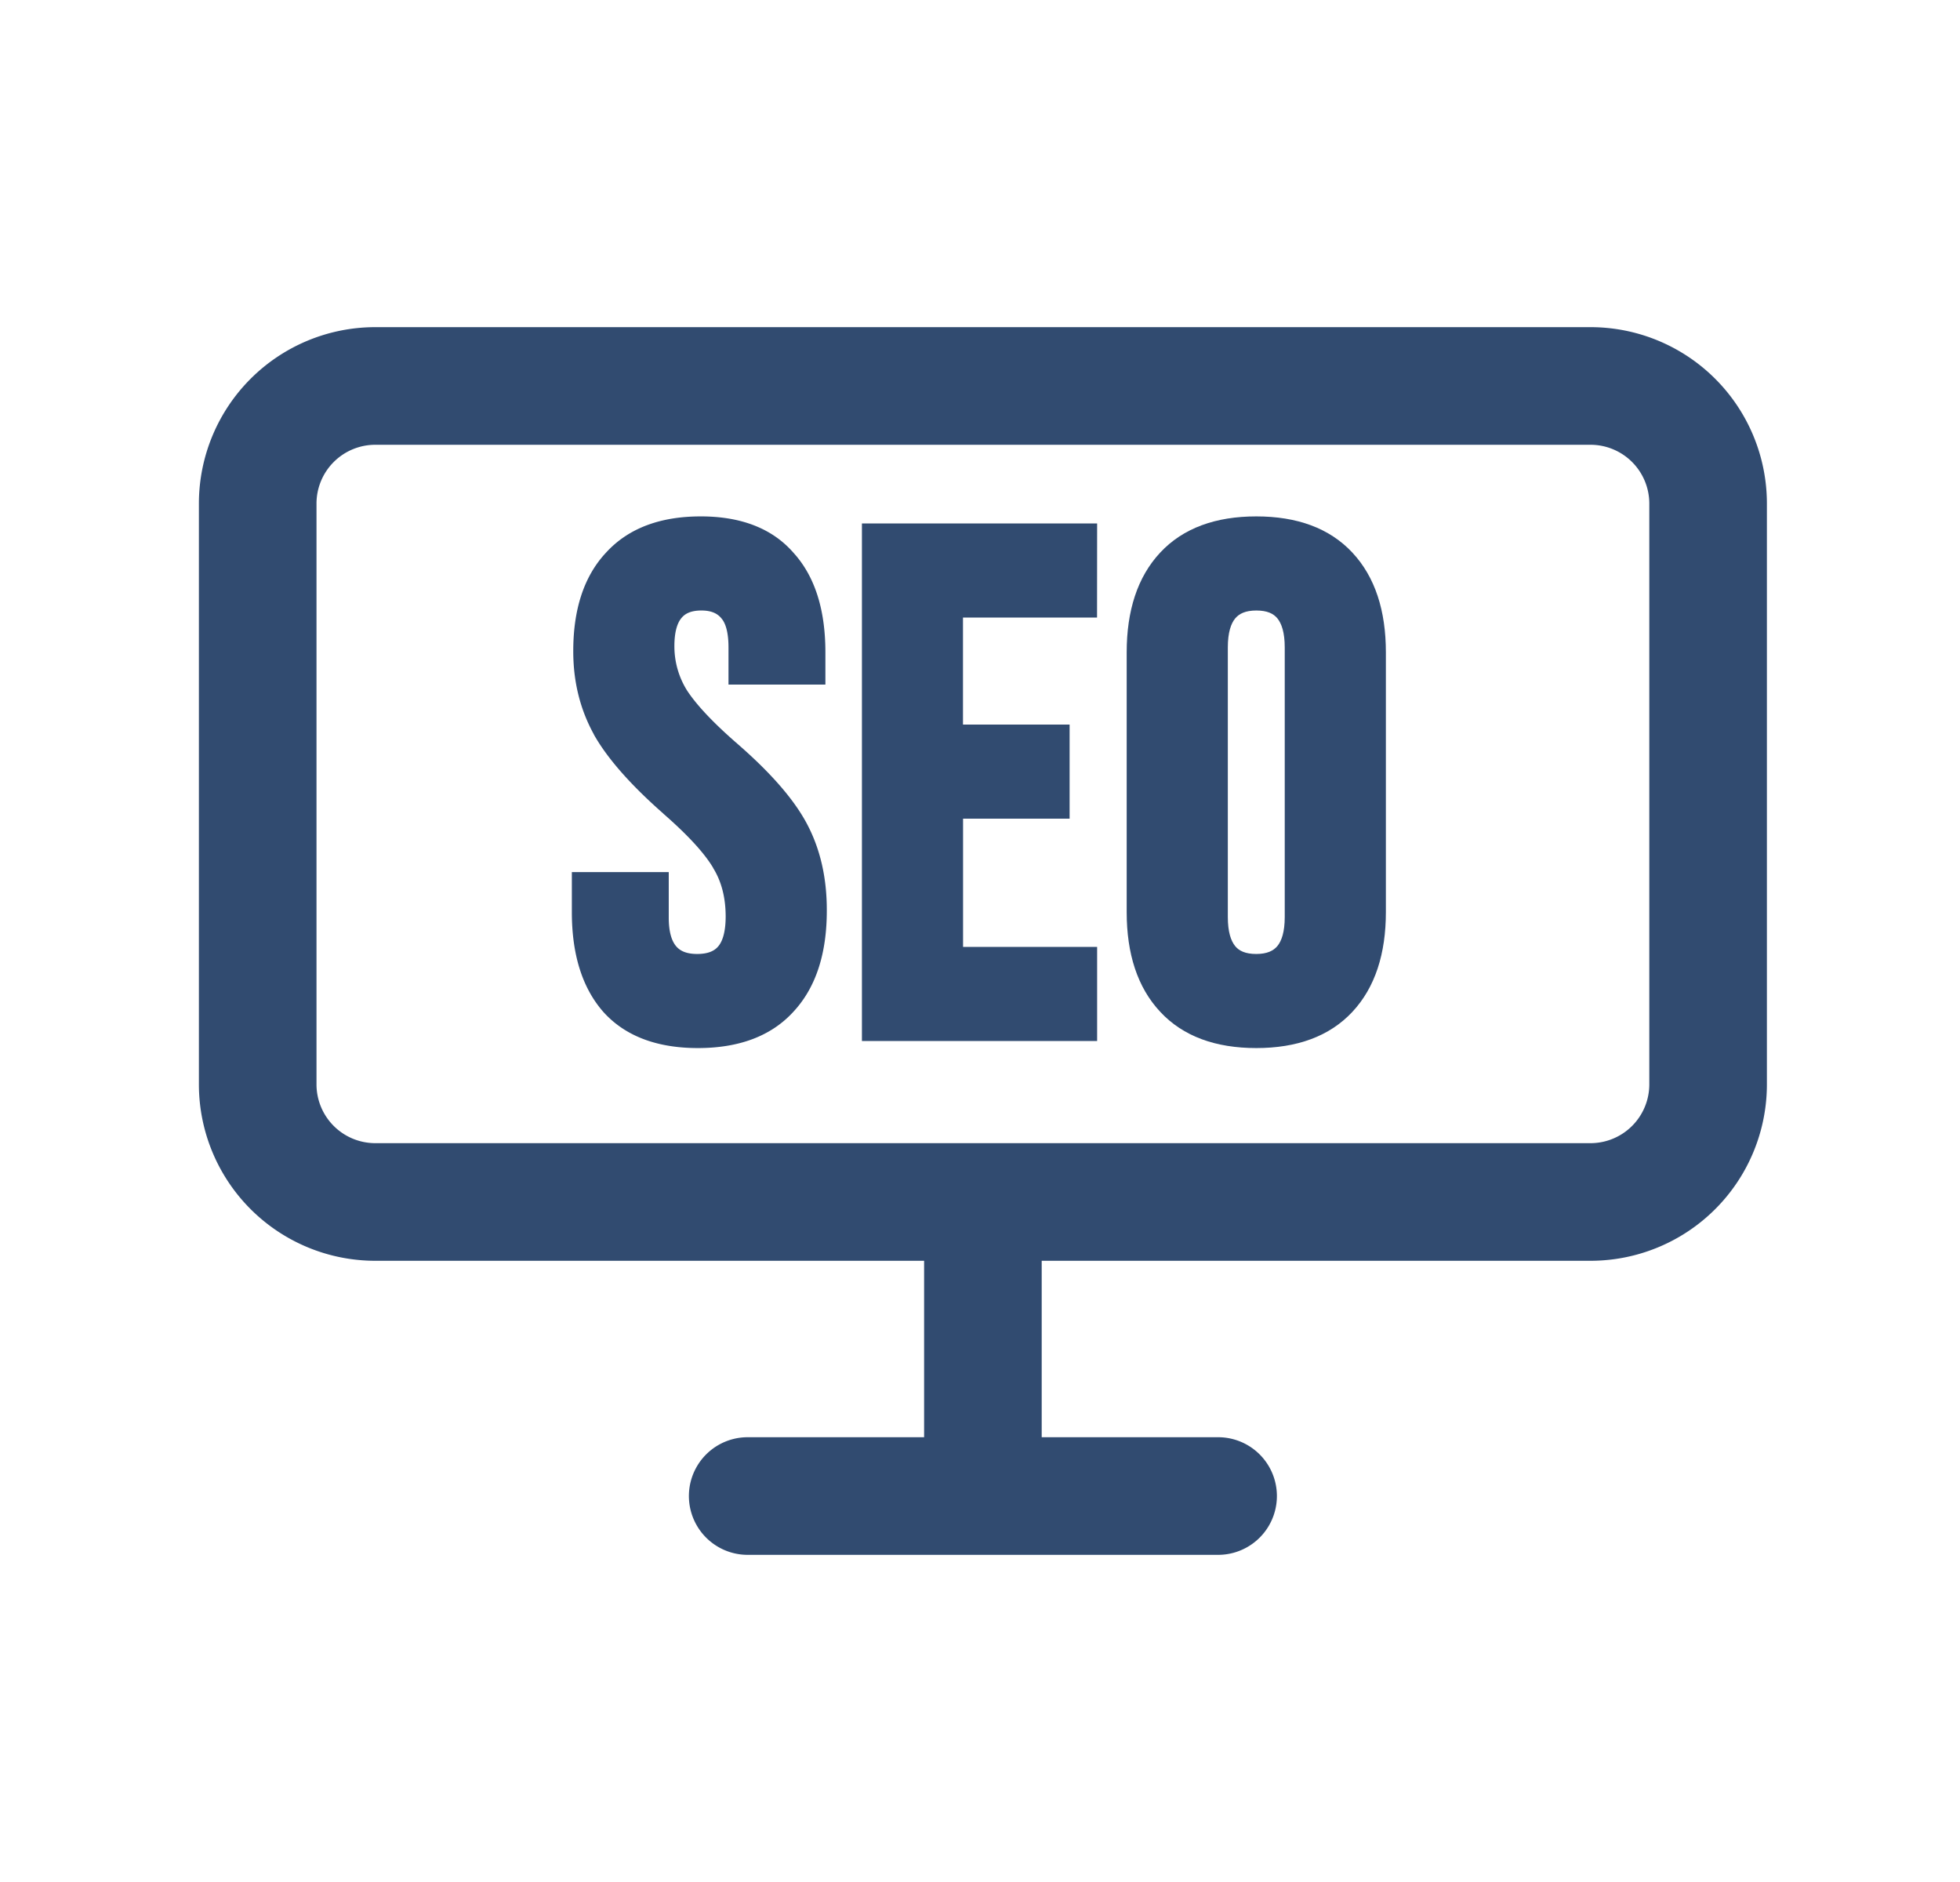 <svg xmlns="http://www.w3.org/2000/svg" width="75" height="72" fill="none"><path d="M26.814 19.756c-1.53 0-2.76.44-3.624 1.386-.858.918-1.254 2.196-1.254 3.762-.002 1.168.26 2.23.786 3.186v.006c.522.927 1.419 1.938 2.661 3.03v.003c.96.837 1.584 1.527 1.908 2.076v.006c.316.51.475 1.125.477 1.845 0 .62-.129.975-.294 1.16-.141.163-.378.28-.795.28-.42 0-.66-.12-.81-.3-.159-.19-.279-.525-.279-1.086v-1.746h-3.708v1.53c0 1.599.387 2.898 1.221 3.837l.003.003c.849.93 2.076 1.362 3.6 1.362 1.542 0 2.787-.441 3.651-1.386.876-.94 1.281-2.25 1.281-3.87.004-1.25-.248-2.355-.756-3.315-.504-.954-1.407-1.977-2.667-3.072-.96-.834-1.593-1.521-1.938-2.058a3.18 3.18 0 01-.471-1.68c0-.552.114-.885.27-1.071.138-.171.366-.288.765-.288.384 0 .612.117.759.294l.009.012c.144.165.267.498.267 1.107v1.422h3.708v-1.233c0-1.596-.384-2.89-1.221-3.81-.828-.951-2.04-1.392-3.549-1.392z" fill="#314B70"/><path fill-rule="evenodd" clip-rule="evenodd" d="M48.072 19.756c-1.545 0-2.796.44-3.678 1.386-.873.936-1.281 2.229-1.281 3.816v9.936c0 1.587.408 2.88 1.284 3.816.879.945 2.13 1.386 3.675 1.386s2.796-.441 3.678-1.386c.873-.936 1.281-2.23 1.281-3.816v-9.936c0-1.59-.408-2.88-1.281-3.816-.882-.945-2.13-1.386-3.678-1.386zm-1.089 5.013c0-.57.12-.915.282-1.11.15-.18.39-.303.81-.303.417 0 .657.12.804.3.162.198.282.54.282 1.113v10.314c0 .57-.12.915-.282 1.11-.15.18-.39.303-.807.303-.42 0-.66-.12-.807-.3-.162-.198-.282-.54-.282-1.113V24.769z" fill="#314B70"/><path d="M41.982 20.025h-9v19.8h9v-3.6h-5.13V31.32h4.077v-3.6h-4.08v-4.095h5.13l.003-3.6z" fill="#314B70"/><path fill-rule="evenodd" clip-rule="evenodd" d="M14.361 12.516a6.75 6.75 0 00-6.75 6.75v22.218a6.75 6.75 0 006.75 6.75h21v6.75h-6.75a2.25 2.25 0 000 4.5h18a2.25 2.25 0 100-4.5h-6.75v-6.75h21a6.75 6.75 0 006.75-6.75V19.266a6.75 6.75 0 00-6.75-6.75h-46.5zm-2.25 6.75a2.25 2.25 0 012.25-2.25h46.5a2.25 2.25 0 012.25 2.25v22.218a2.25 2.25 0 01-2.25 2.25h-46.5a2.25 2.25 0 01-2.25-2.25V19.266z" fill="#314B70"/></svg>